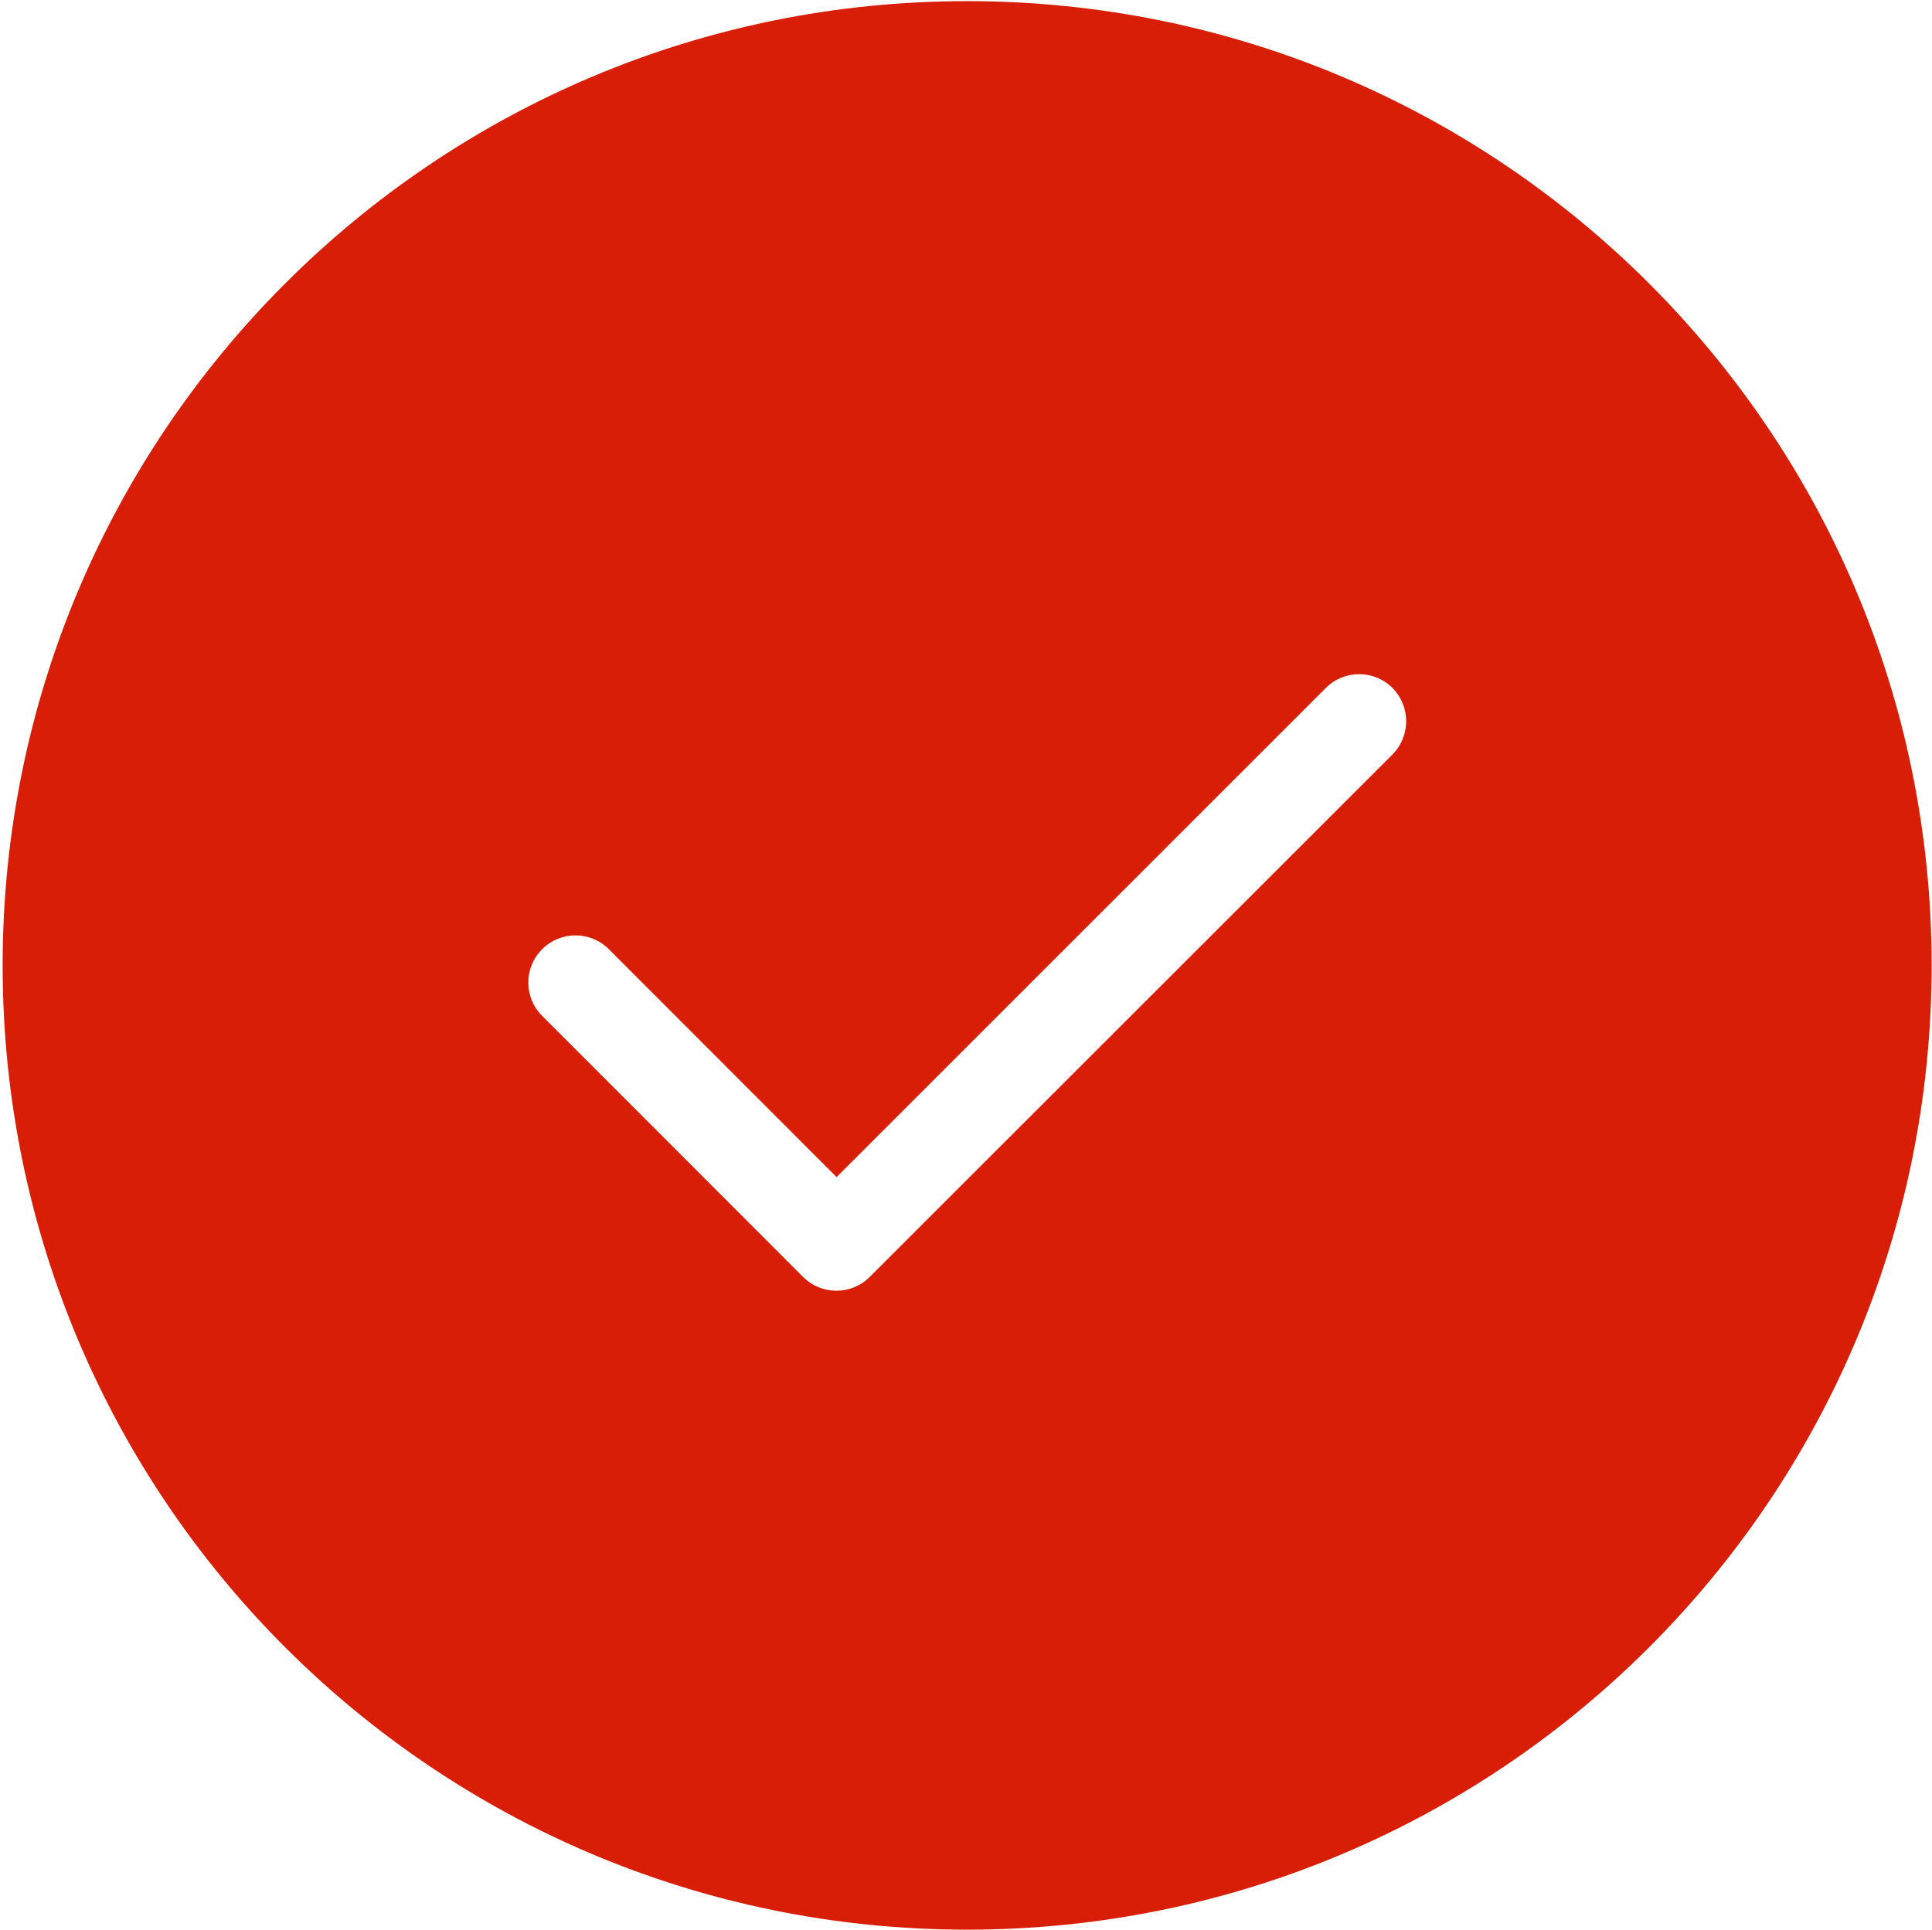 <?xml version="1.0" standalone="no"?><!DOCTYPE svg PUBLIC "-//W3C//DTD SVG 1.1//EN" "http://www.w3.org/Graphics/SVG/1.1/DTD/svg11.dtd"><svg t="1718270751725" class="icon" viewBox="0 0 1025 1024" version="1.1" xmlns="http://www.w3.org/2000/svg" p-id="4265" xmlns:xlink="http://www.w3.org/1999/xlink" width="32.031" height="32"><path d="M513.099 0.6c-282.634 0-511.7 229.066-511.7 511.7s229.066 511.7 511.7 511.7 511.7-229.066 511.7-511.7S795.734 0.6 513.099 0.6z m225.568 399.866L461.43 677.603c-9.794 9.794-25.585 9.794-35.379 0L287.631 539.084c-9.794-9.794-9.794-25.585 0-35.379 9.794-9.794 25.585-9.794 35.379 0l120.829 120.929 259.548-259.548c9.794-9.794 25.585-9.794 35.379 0 9.694 9.794 9.694 25.585-0.1 35.379z" p-id="4266" fill="#d81e06"></path></svg>